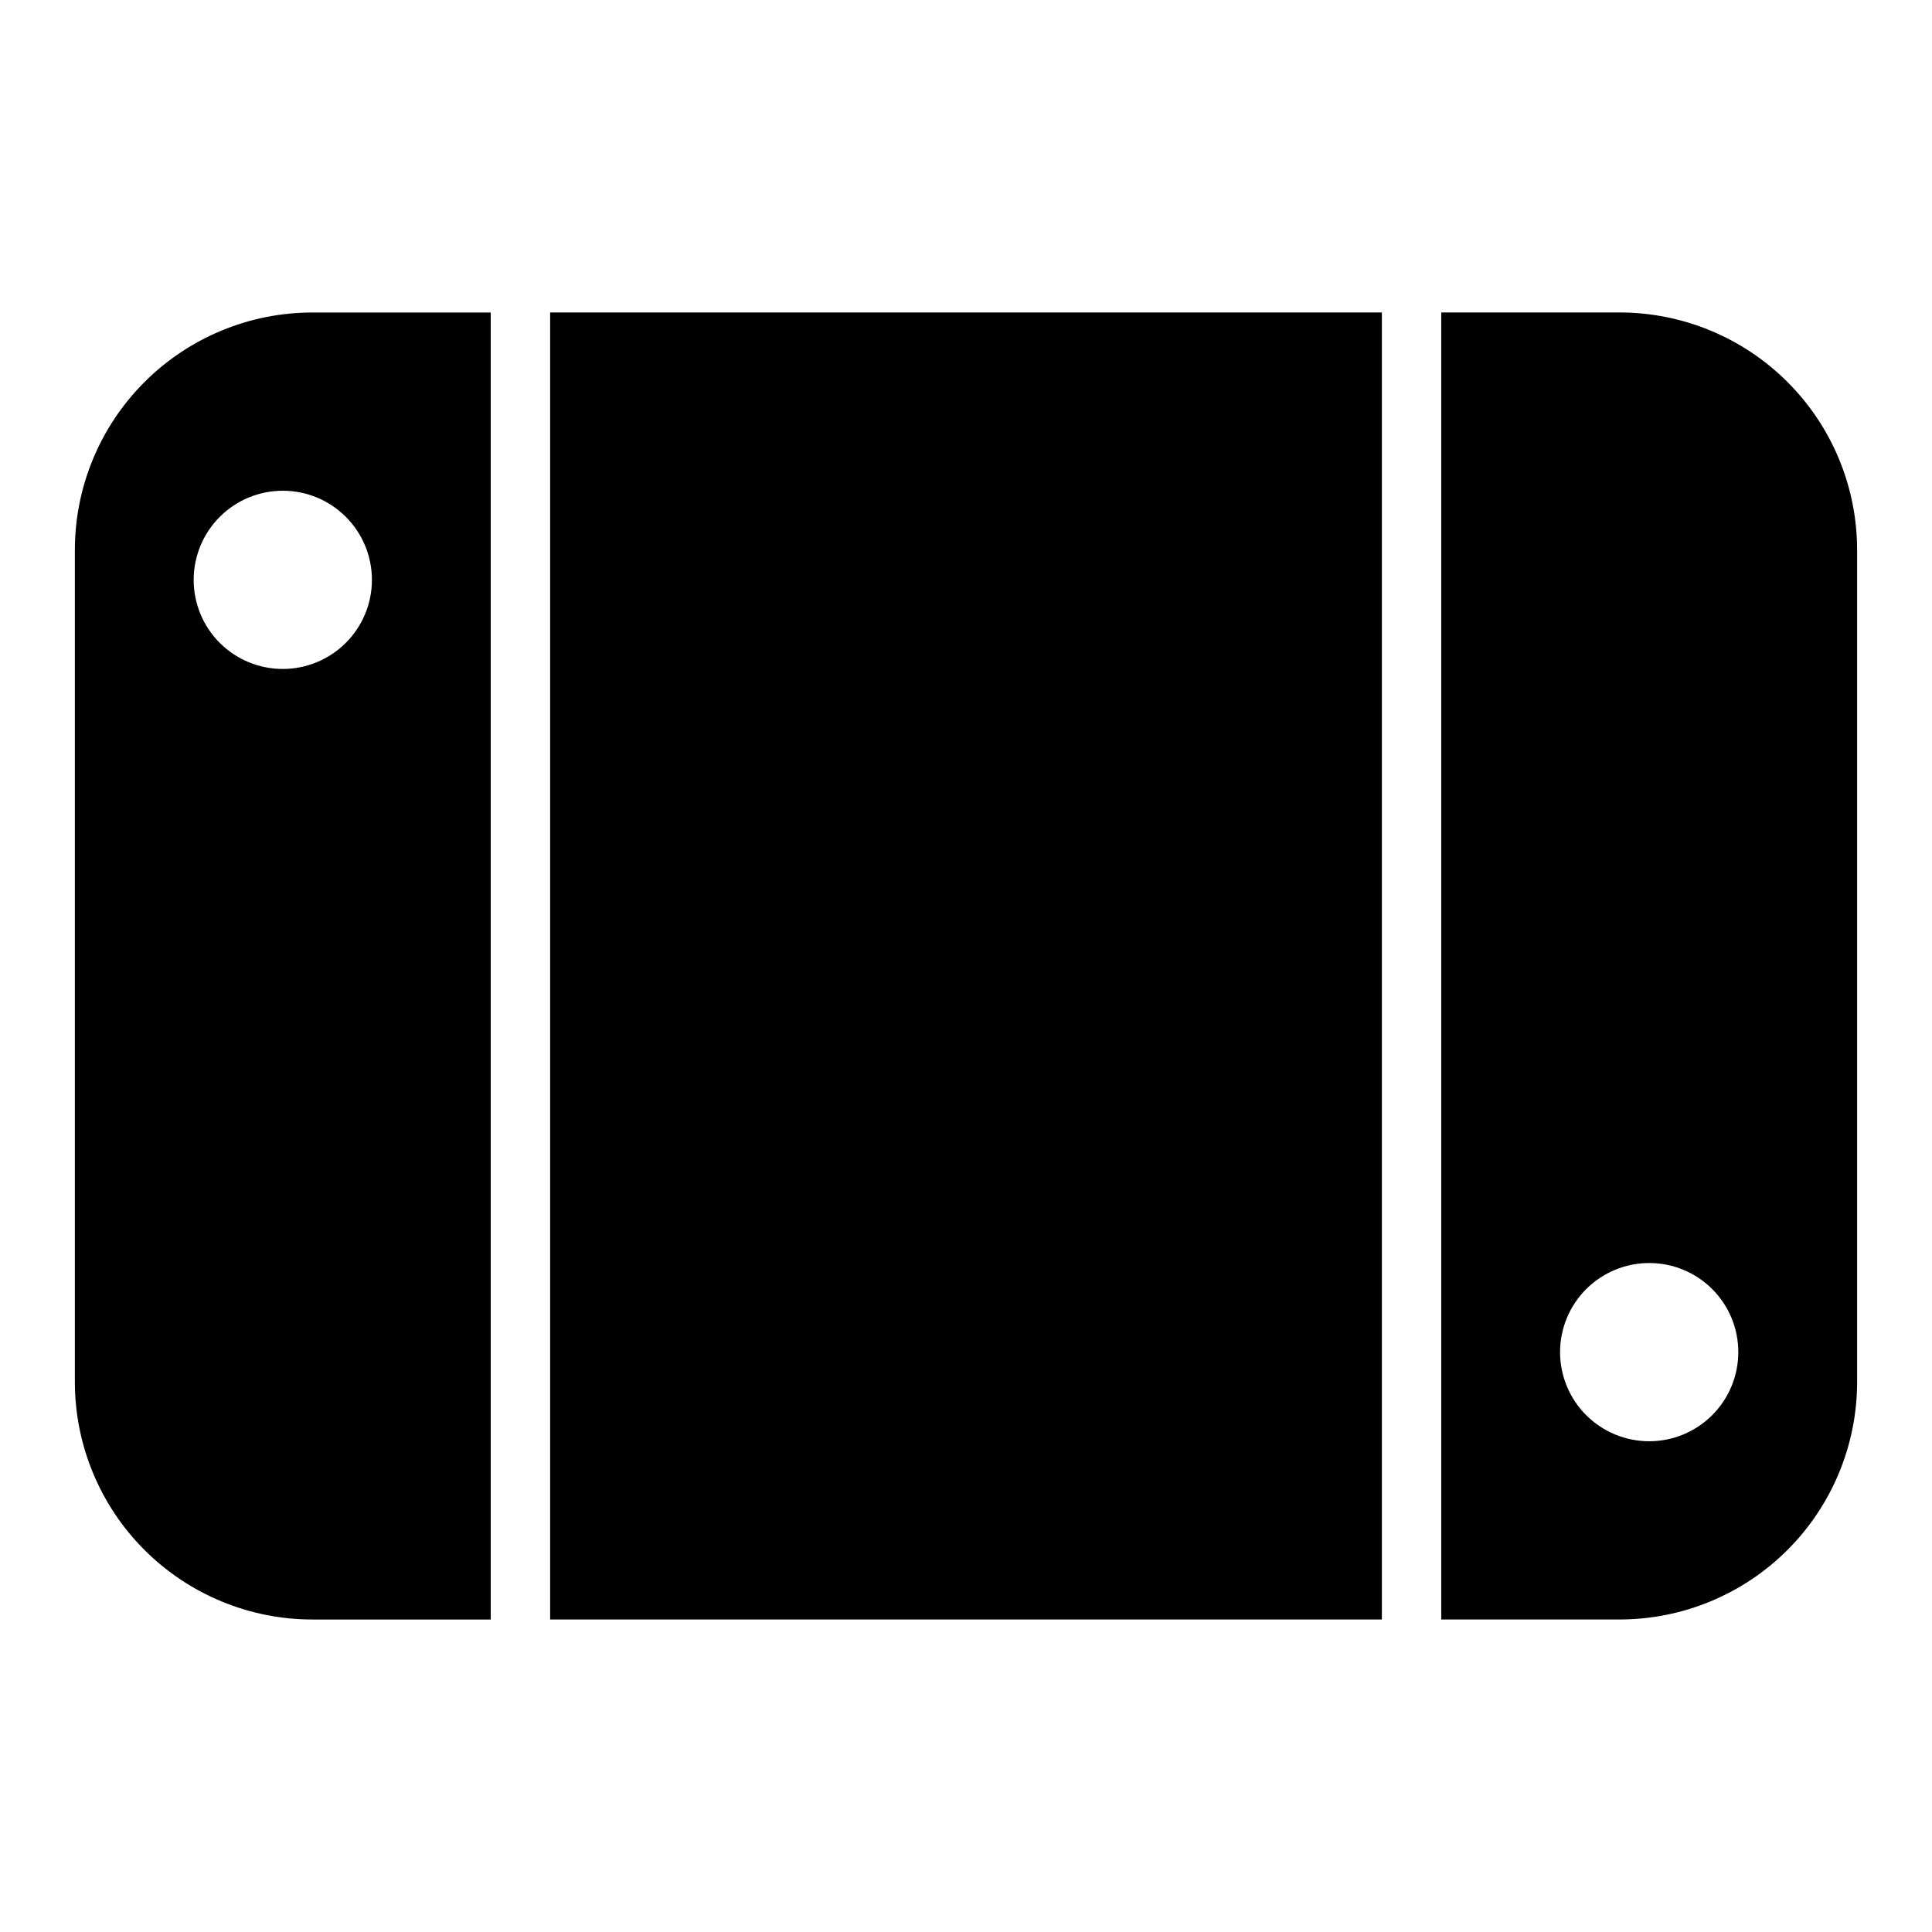 <?xml version="1.0" encoding="UTF-8"?>
<!-- Uploaded to: SVG Find, www.svgrepo.com, Generator: SVG Find Mixer Tools -->
<svg fill="#000000" width="800px" height="800px" version="1.1" viewBox="144 144 512 512" xmlns="http://www.w3.org/2000/svg">
 <g>
  <path d="m573.18 226.81h-47.234v346.37h47.234c16.703 0.004 32.723-6.629 44.535-18.441s18.445-27.832 18.441-44.535v-220.42c0.004-16.703-6.629-32.723-18.441-44.535s-27.832-18.445-44.535-18.441zm31.488 275.52v0.004c0 6.262-2.488 12.27-6.918 16.699-4.43 4.426-10.434 6.914-16.699 6.914-6.262 0-12.27-2.488-16.699-6.914-4.43-4.43-6.918-10.438-6.918-16.699 0-6.266 2.488-12.27 6.918-16.699 4.43-4.43 10.438-6.918 16.699-6.918 6.266-0.008 12.277 2.477 16.707 6.906 4.434 4.434 6.918 10.445 6.91 16.711z"/>
  <path d="m163.84 289.79v220.42c-0.004 16.703 6.629 32.723 18.441 44.535s27.832 18.445 44.535 18.441h47.234v-346.37h-47.234c-16.703-0.004-32.723 6.629-44.535 18.441s-18.445 27.832-18.441 44.535zm31.488 7.871v0.004c0-6.266 2.488-12.273 6.918-16.699 4.43-4.43 10.438-6.918 16.699-6.918 6.266 0 12.27 2.488 16.699 6.918 4.43 4.426 6.918 10.434 6.918 16.699 0 6.262-2.488 12.27-6.918 16.695-4.43 4.43-10.434 6.918-16.699 6.918-6.266 0.008-12.277-2.477-16.707-6.906-4.43-4.43-6.918-10.441-6.91-16.707z"/>
  <path d="m289.79 226.81h220.42v346.37h-220.42z"/>
 </g>
</svg>
